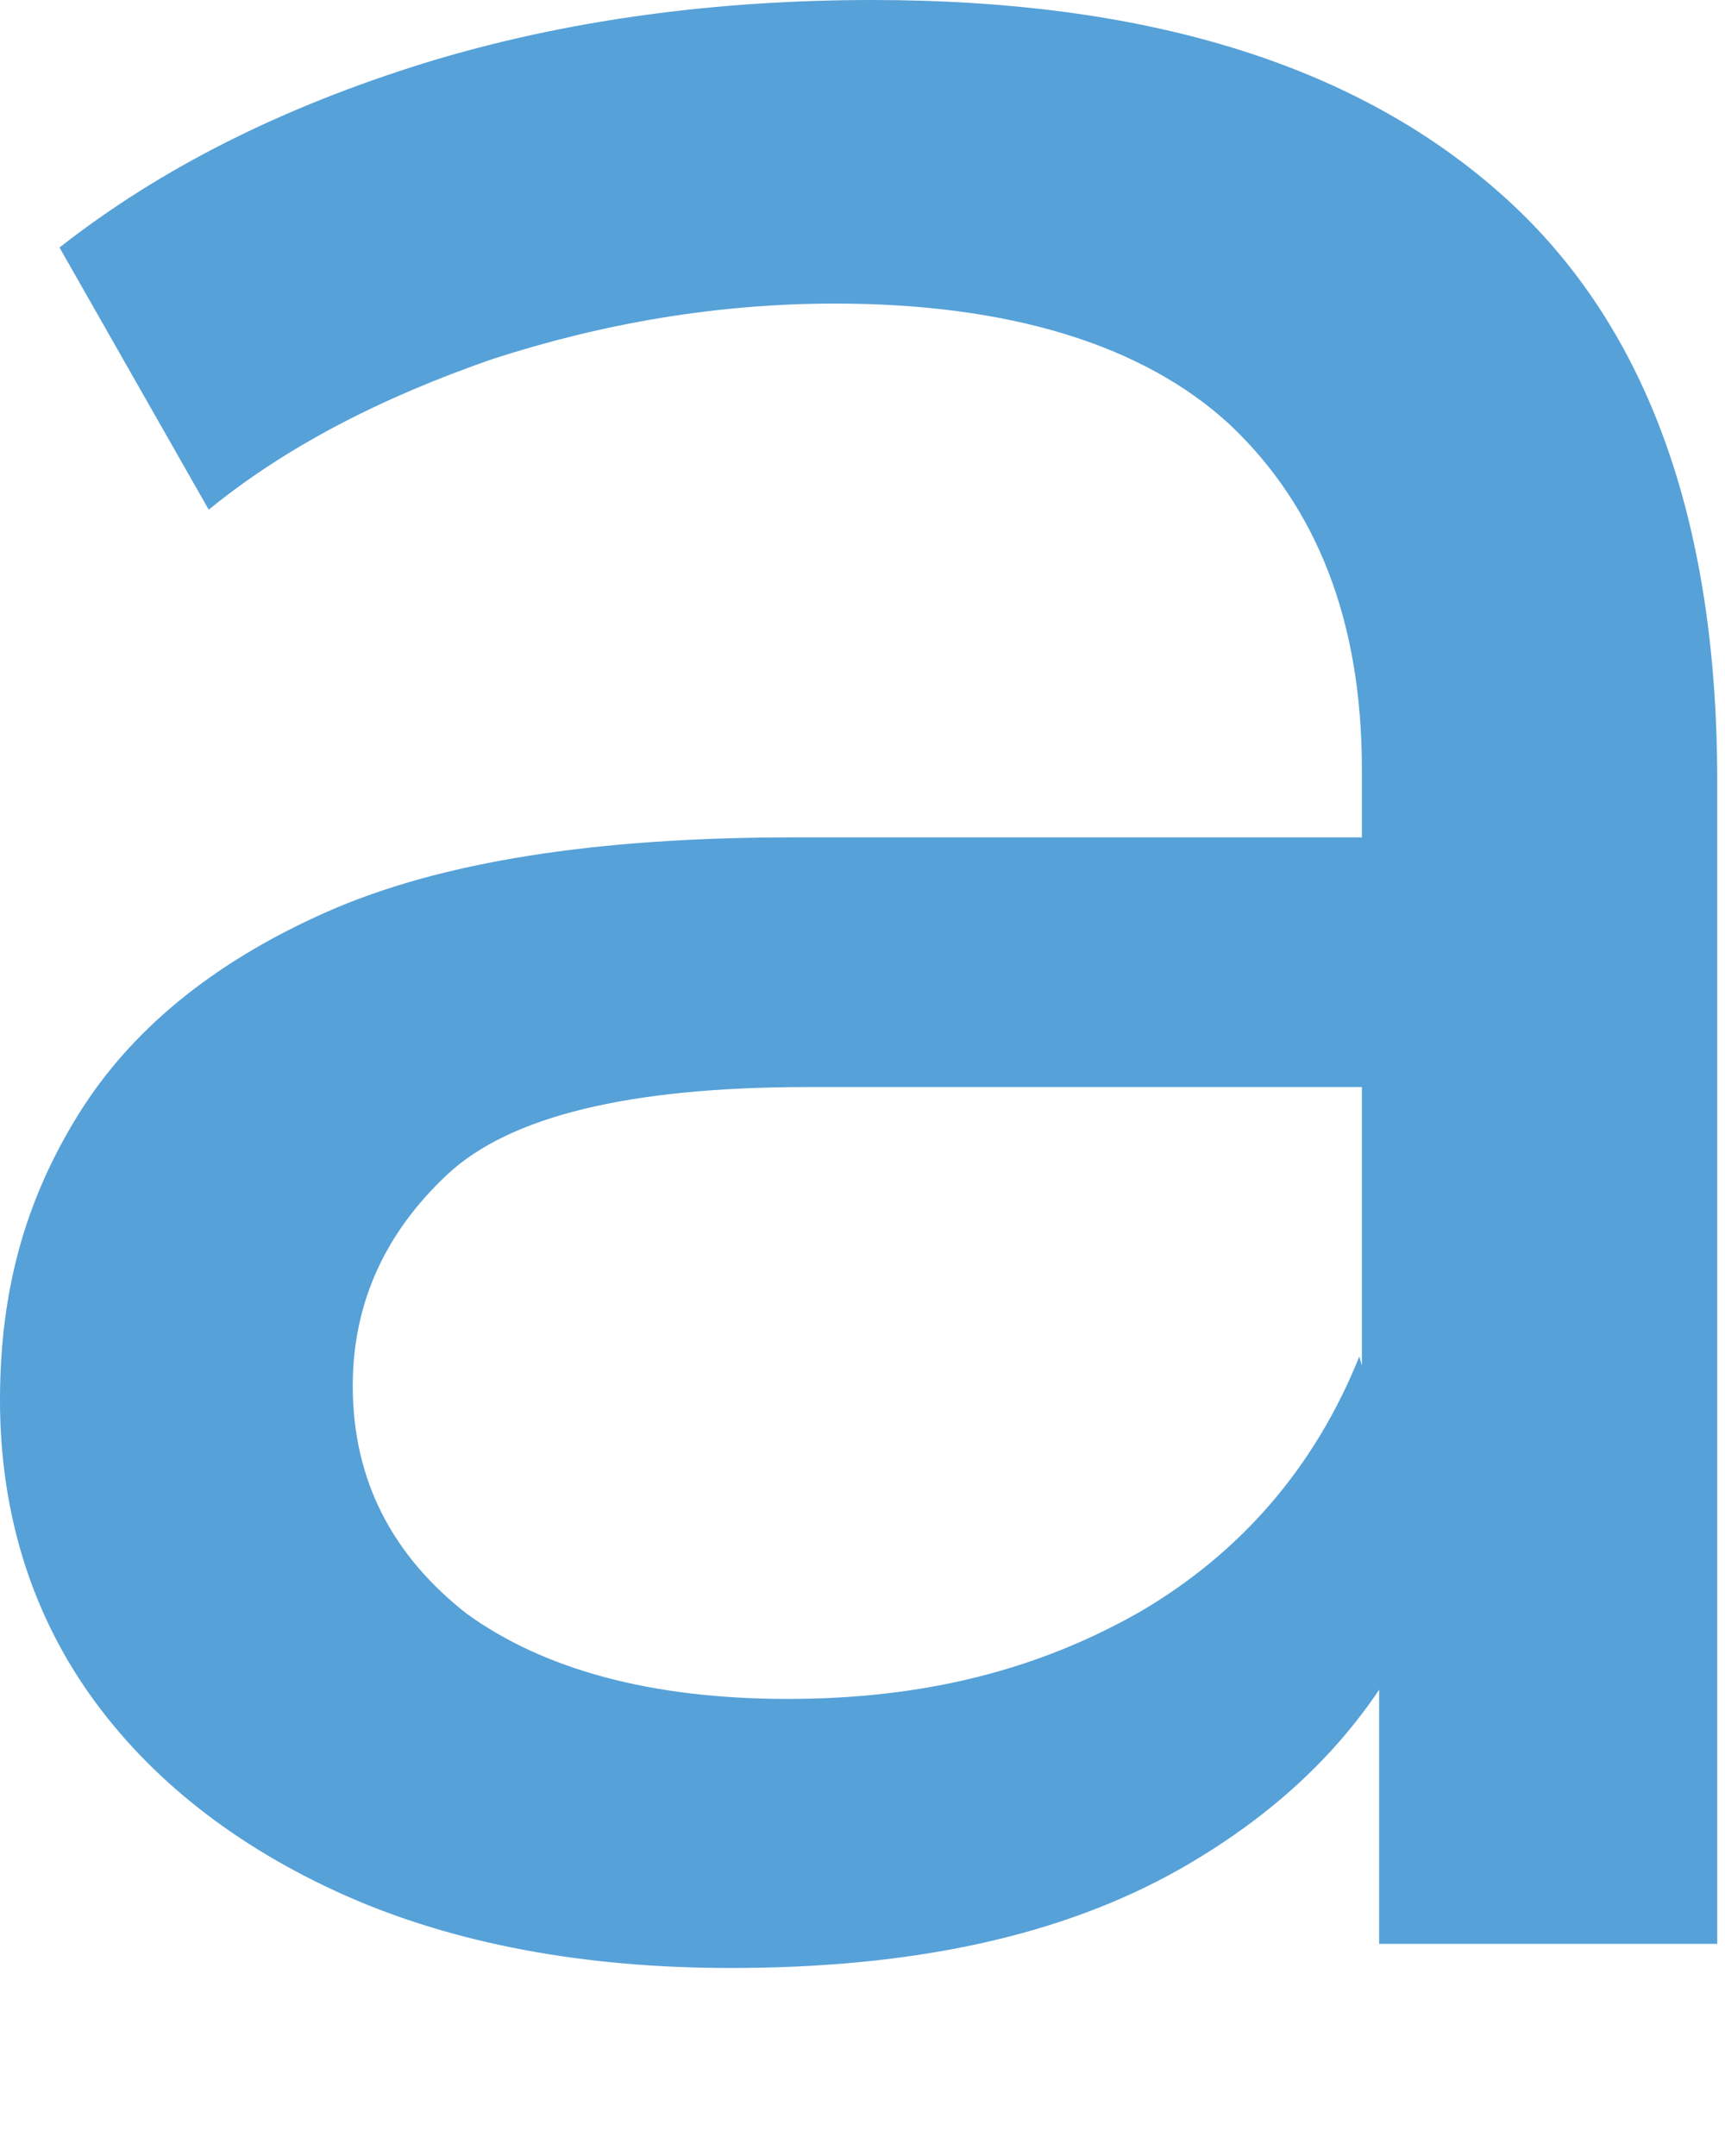 <?xml version="1.0" encoding="utf-8"?>
<svg xmlns="http://www.w3.org/2000/svg" fill="none" height="100%" overflow="visible" preserveAspectRatio="none" style="display: block;" viewBox="0 0 4 5" width="100%">
<path d="M1.694 4.564C1.354 4.564 1.054 4.508 0.801 4.396C0.547 4.283 0.346 4.125 0.207 3.928C0.069 3.732 0 3.501 0 3.247C0 2.994 0.058 2.786 0.179 2.589C0.3 2.392 0.49 2.234 0.755 2.116C1.02 1.998 1.383 1.942 1.838 1.942H3.29V2.521H1.873C1.458 2.521 1.181 2.589 1.037 2.724C0.893 2.859 0.818 3.022 0.818 3.214C0.818 3.433 0.91 3.608 1.083 3.743C1.262 3.872 1.51 3.94 1.827 3.94C2.144 3.94 2.409 3.872 2.645 3.737C2.875 3.602 3.048 3.405 3.152 3.146L3.313 3.703C3.204 3.968 3.014 4.176 2.737 4.334C2.46 4.491 2.115 4.564 1.694 4.564ZM3.198 4.514V3.568L3.158 3.394V1.784C3.158 1.441 3.054 1.176 2.852 0.985C2.651 0.799 2.339 0.704 1.936 0.704C1.665 0.704 1.4 0.749 1.141 0.833C0.882 0.923 0.663 1.036 0.484 1.182L0.138 0.574C0.375 0.388 0.657 0.248 0.985 0.146C1.314 0.045 1.665 0 2.023 0C2.651 0 3.135 0.146 3.475 0.445C3.815 0.743 3.982 1.199 3.982 1.812V4.508H3.198V4.514Z" fill="#56A1D8" id="Vector"/>
</svg>
